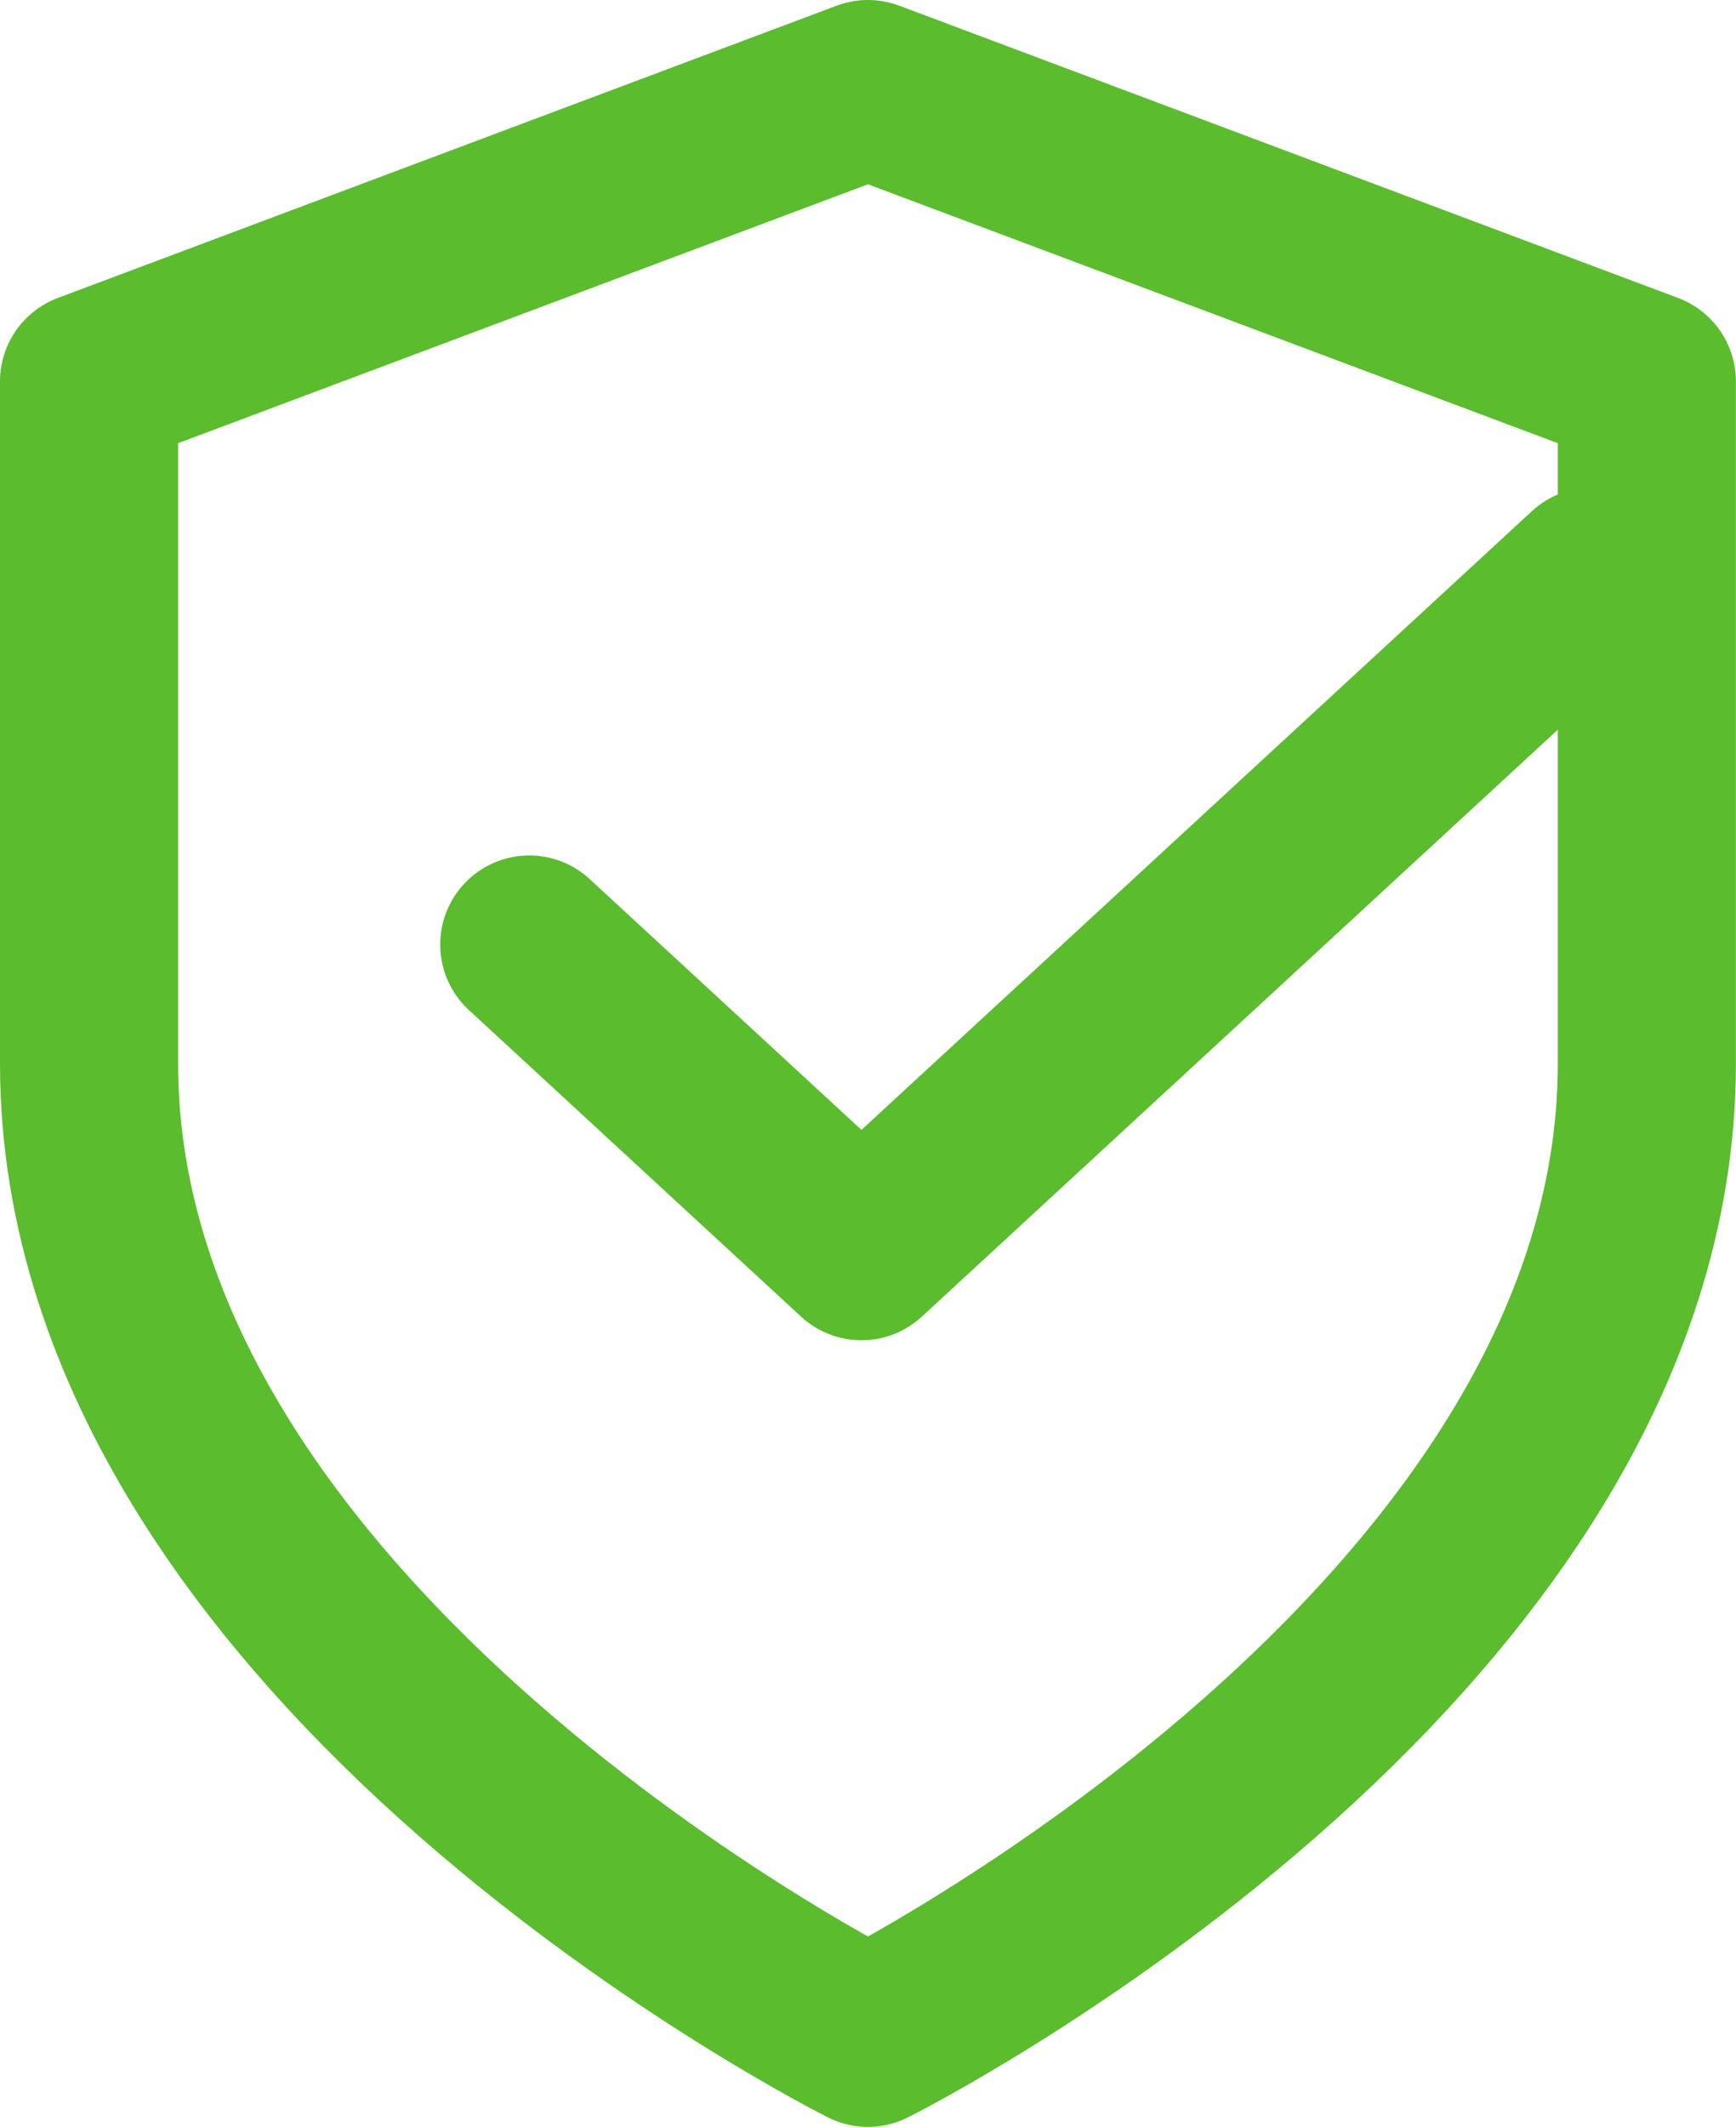<svg xmlns="http://www.w3.org/2000/svg" width="19.493" height="23.866" viewBox="0 0 19.493 23.866">
  <defs>
    <style>
      .cls-1 {
        fill: none;
        stroke: #5bbc2e;
        stroke-linecap: round;
        stroke-linejoin: round;
        stroke-width: 2px;
      }
    </style>
  </defs>
  <g id="Group_2760" data-name="Group 2760" transform="translate(-866.5 -723.5)">
    <path id="shield_1_" data-name="shield (1)" class="cls-1" d="M12.746,23.866s8.746-4.373,8.746-10.933V5.28L12.746,2,4,5.28v7.653C4,19.493,12.746,23.866,12.746,23.866Z" transform="translate(863.5 722.5)"/>
    <path id="check" class="cls-1" d="M15.936,6,7.73,13.568,4,10.128" transform="translate(868.443 723.971)"/>
  </g>
</svg>
